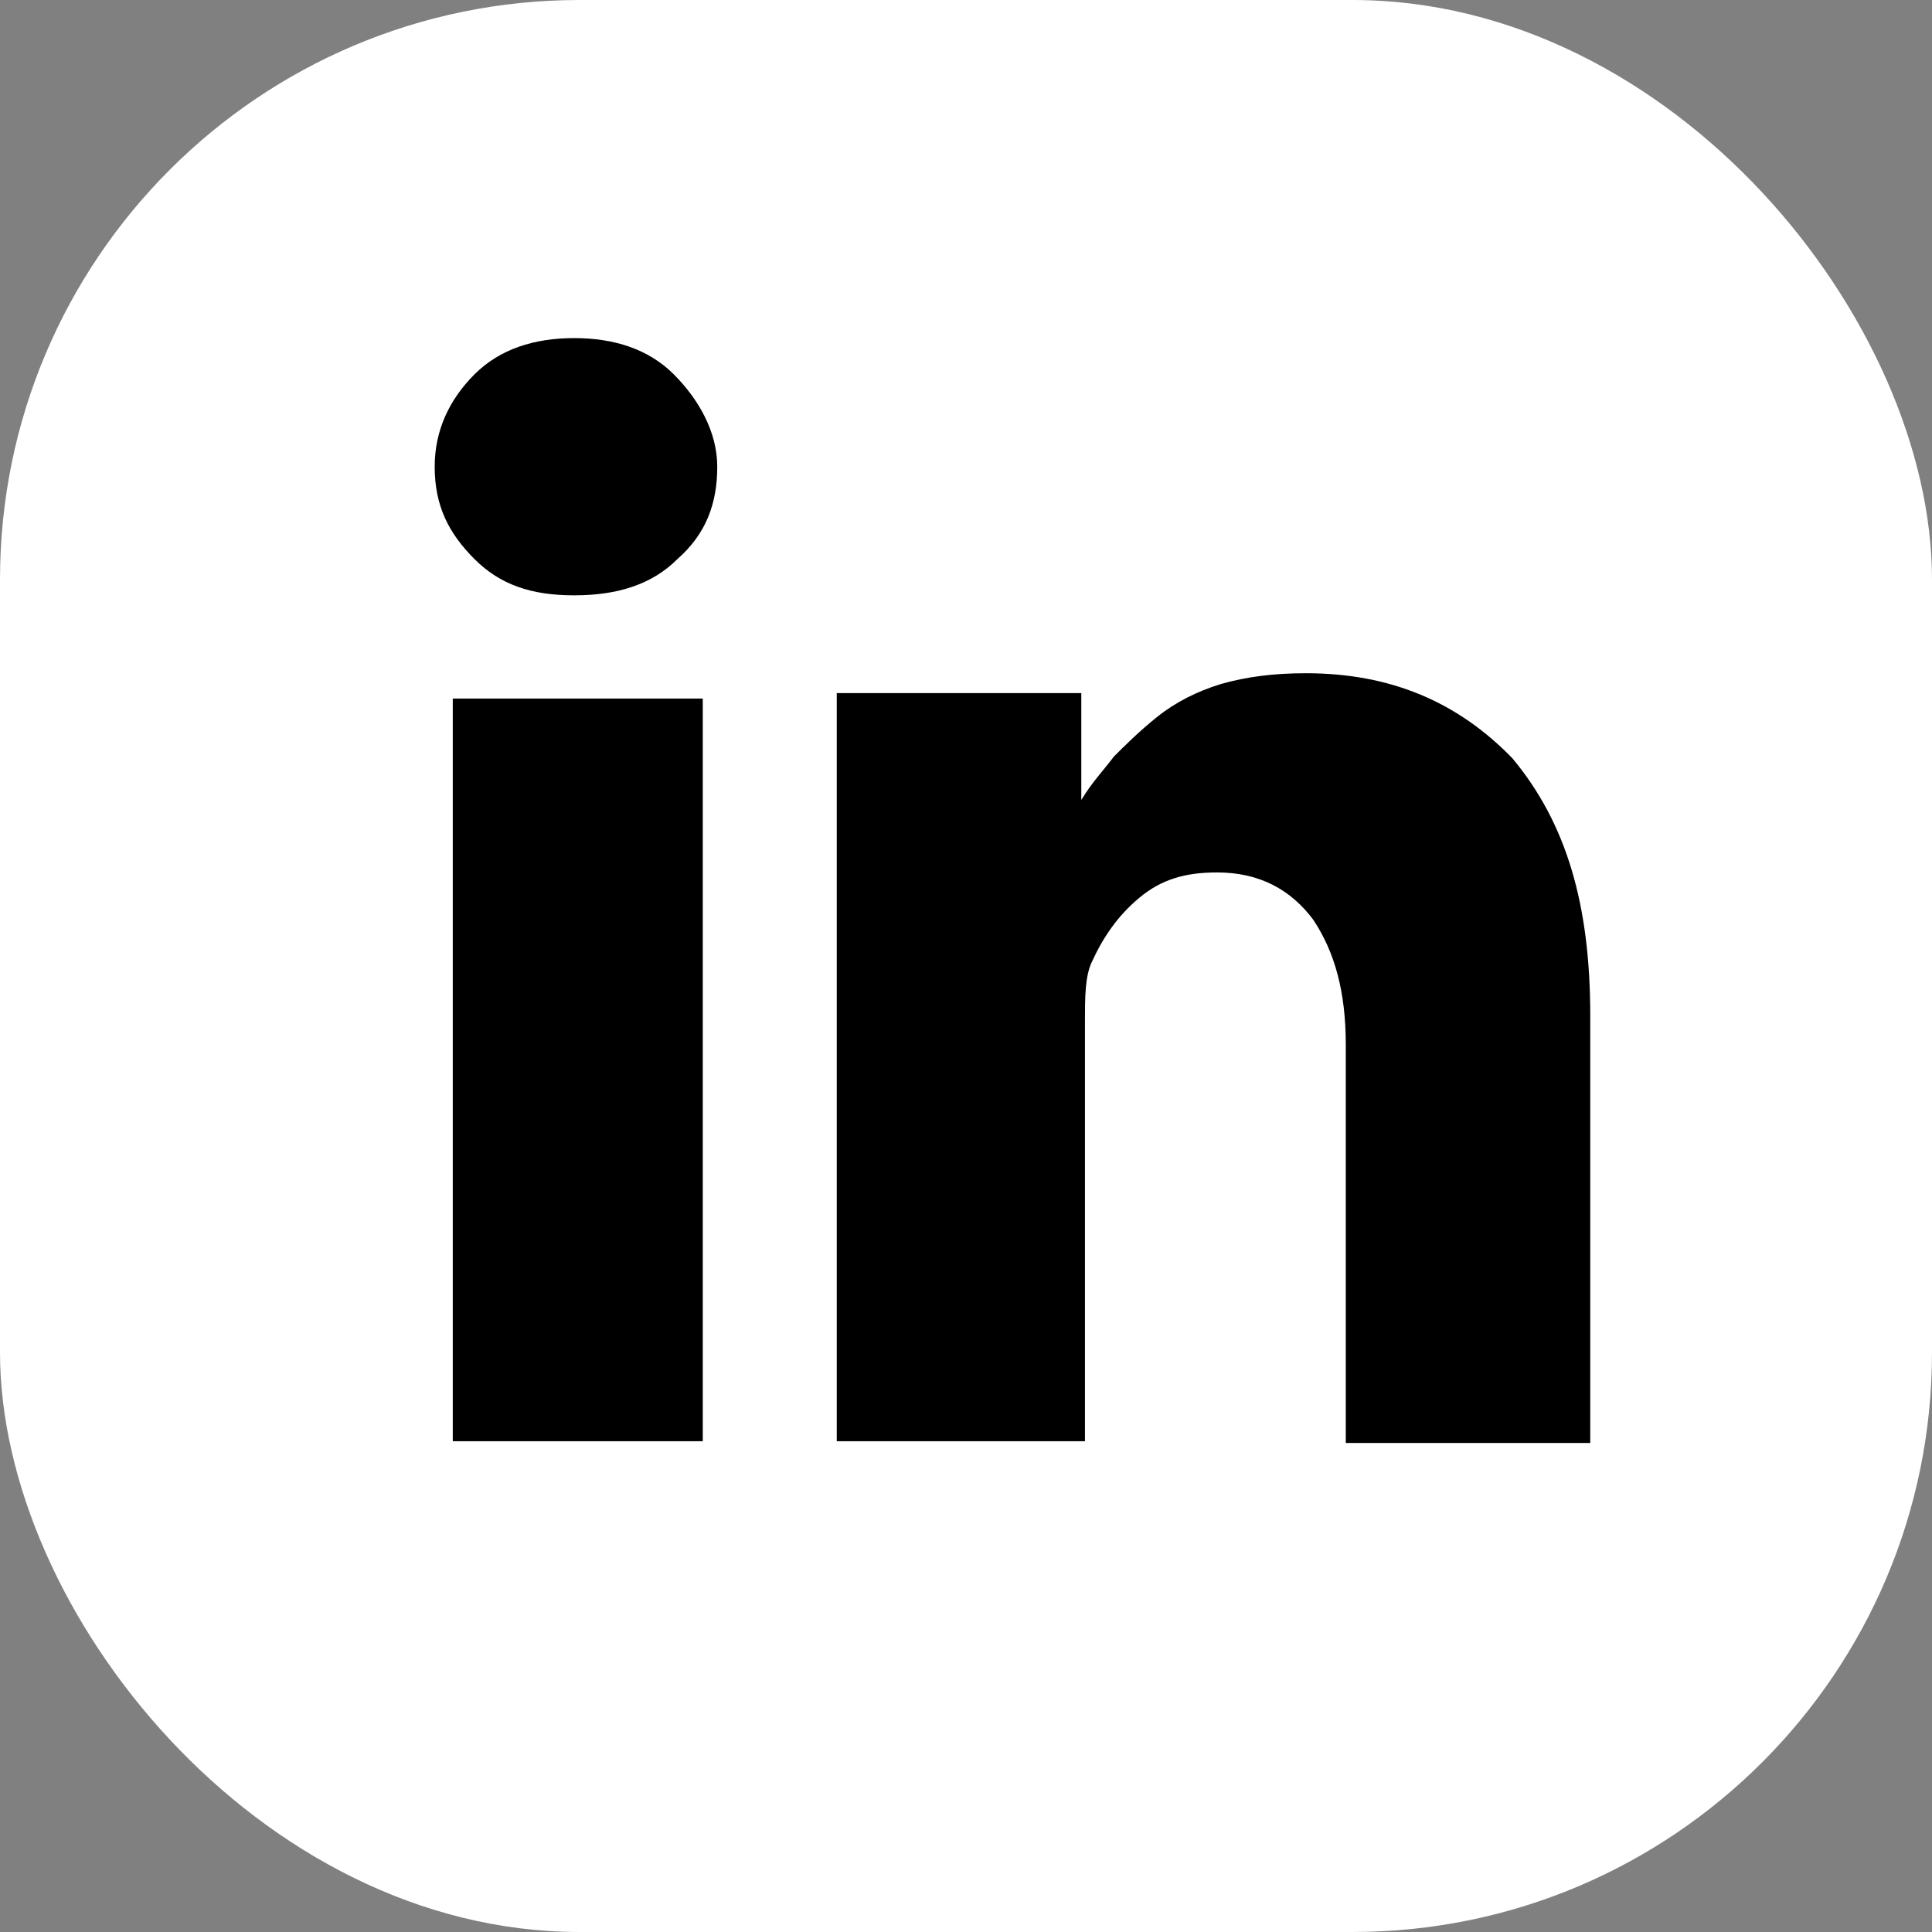 <svg width="28" height="28" viewBox="0 0 28 28" fill="none" xmlns="http://www.w3.org/2000/svg">
<rect x="0" y="0" width="28" height="28" fill="#808080" stroke="none"/>
<circle cx="14" cy="14" r="14" fill="white"/>
<rect width="28" height="28" rx="8.4" fill="white"/>
<path d="M10.185 10.124V20.887H6.562V10.124H10.185ZM10.395 6.764C10.395 7.289 10.237 7.735 9.817 8.103C9.45 8.47 8.951 8.628 8.321 8.628C7.691 8.628 7.245 8.47 6.877 8.103C6.51 7.735 6.3 7.342 6.3 6.764C6.3 6.239 6.51 5.793 6.877 5.425C7.245 5.058 7.744 4.9 8.321 4.9C8.899 4.9 9.397 5.058 9.765 5.425C10.132 5.793 10.395 6.265 10.395 6.764ZM23.047 14.718V20.913H19.504V15.138C19.504 14.377 19.346 13.799 19.031 13.327C18.716 12.907 18.27 12.644 17.64 12.644C17.167 12.644 16.826 12.749 16.511 13.012C16.196 13.274 15.986 13.589 15.829 13.93C15.724 14.14 15.724 14.455 15.724 14.797V20.887H12.127V13.825V10.045H15.671V11.594C15.829 11.332 15.986 11.174 16.144 10.964C16.301 10.807 16.511 10.597 16.774 10.387C17.036 10.177 17.351 10.019 17.692 9.914C18.06 9.809 18.454 9.757 18.926 9.757C20.16 9.757 21.131 10.177 21.919 10.99C22.706 11.935 23.047 13.117 23.047 14.718Z" fill="black"/>
</svg>
